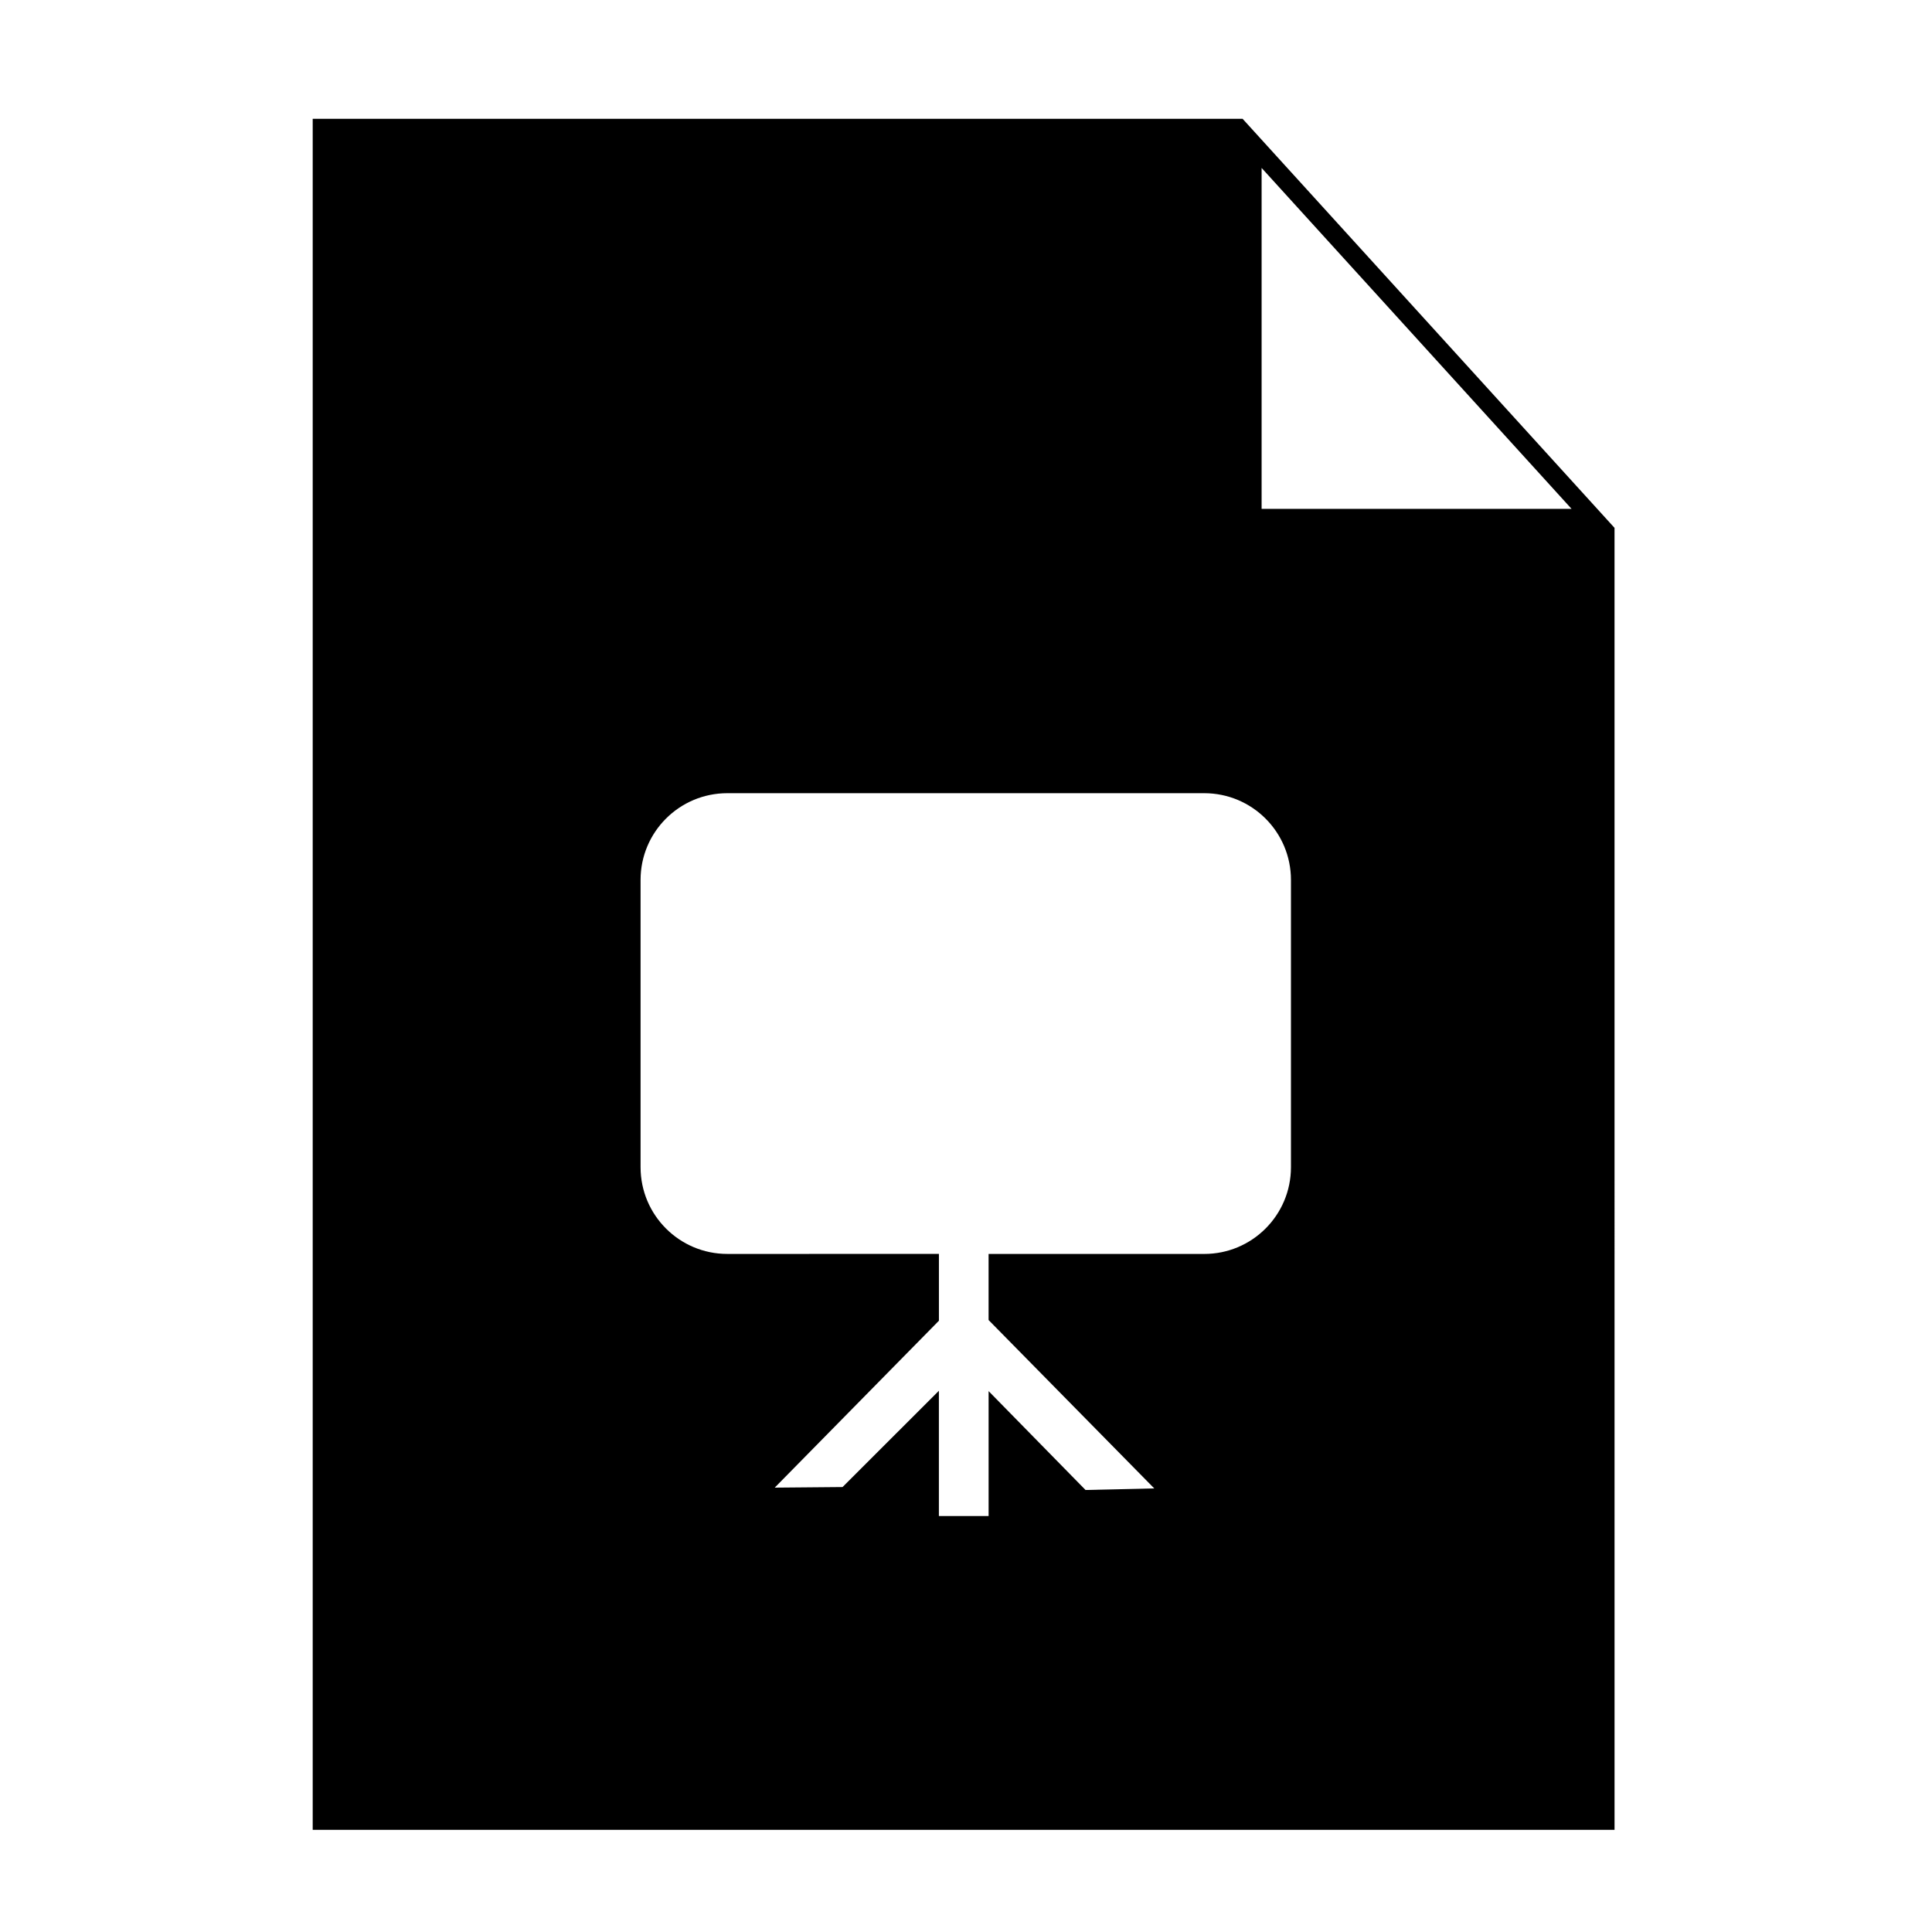 <?xml version="1.0" encoding="UTF-8"?>
<!-- Uploaded to: ICON Repo, www.svgrepo.com, Generator: ICON Repo Mixer Tools -->
<svg fill="#000000" width="800px" height="800px" version="1.1" viewBox="144 144 512 512" xmlns="http://www.w3.org/2000/svg">
 <path d="m473.3 175.48h-246.43v453.44h345l-0.004-345.03zm12.816 277.84c0 12.699-10.289 22.988-22.984 22.988h-57.145v17.516l43.902 44.621-18.211 0.418-25.688-26.203v33.109h-13.176v-33.199l-25.527 25.512-17.98 0.16 43.516-44.238v-17.703l-56.082 0.004c-12.691 0-22.984-10.289-22.984-22.988v-76.125c0-12.699 10.289-22.984 22.984-22.984h126.39c12.695 0 22.984 10.277 22.984 22.984zm-7.777-174.47v-90.344l82.137 90.344z"/>
</svg>